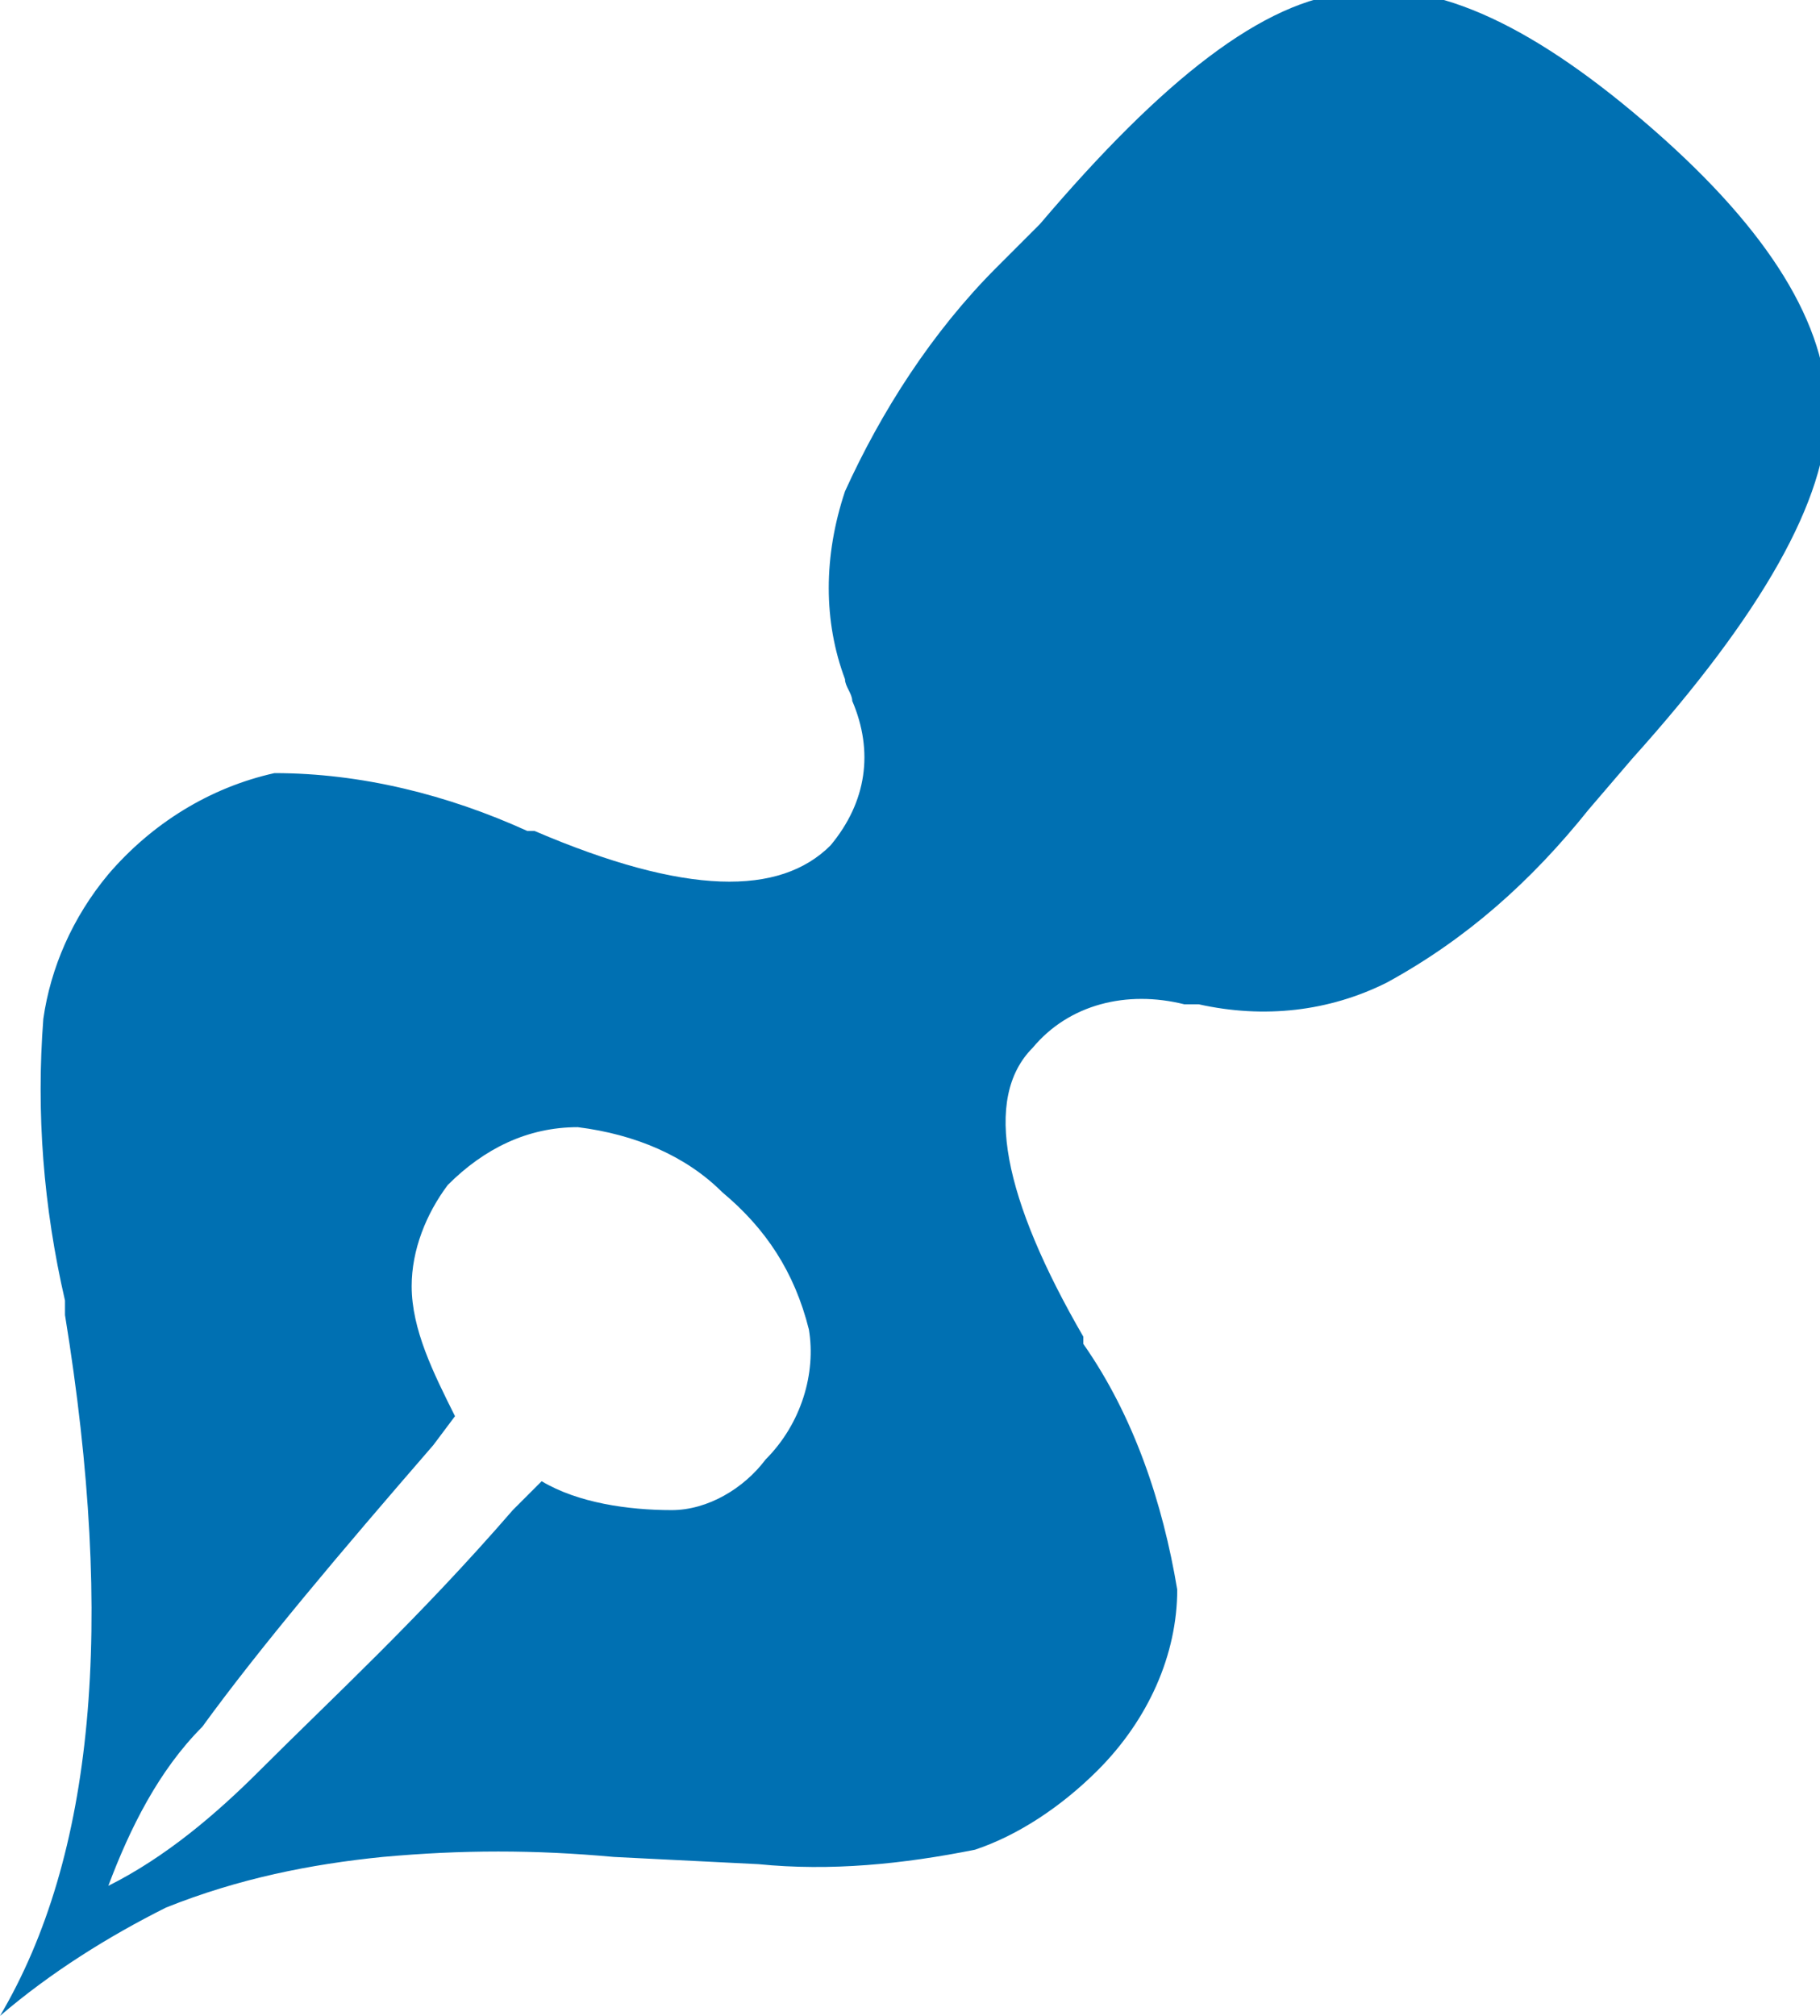 <?xml version="1.0" encoding="utf-8"?>
<!-- Generator: Adobe Illustrator 23.0.0, SVG Export Plug-In . SVG Version: 6.00 Build 0)  -->
<svg version="1.1" id="レイヤー_1" xmlns="http://www.w3.org/2000/svg" xmlns:xlink="http://www.w3.org/1999/xlink" x="0px"
	 y="0px" viewBox="0 0 25.2 27.9" style="enable-background:new 0 0 25.2 27.9;" xml:space="preserve">
<style type="text/css">
	.st0{fill:#0070B2;}
</style>
<title>アセット 4</title>
<g id="レイヤー_2_1_">
	<g id="デザイン">
		<path class="st0" d="M0,27.9c1.3-2.2,1.6-5.4,0.9-9.7V18c-0.3-1.3-0.4-2.6-0.3-3.9c0.1-0.7,0.4-1.4,0.9-2c0.6-0.7,1.4-1.2,2.3-1.4
			c1.2,0,2.4,0.3,3.5,0.8h0.1c2.1,0.9,3.4,0.9,4.1,0.2c0.5-0.6,0.6-1.3,0.3-2c0-0.1-0.1-0.2-0.1-0.3c-0.3-0.8-0.3-1.7,0-2.6
			c0.5-1.1,1.2-2.2,2.1-3.1l0.6-0.6c1.7-2,3.1-3.1,4.3-3.2c1.2-0.2,2.6,0.5,4.2,1.9s2.4,2.7,2.4,3.9s-0.9,2.8-2.7,4.8L22,11.2
			c-0.8,1-1.7,1.8-2.8,2.4c-0.8,0.4-1.7,0.5-2.6,0.3h-0.2c-0.8-0.2-1.6,0-2.1,0.6c-0.7,0.7-0.4,2.1,0.7,4v0.1c0.7,1,1.1,2.2,1.3,3.4
			c0,0.9-0.4,1.8-1.1,2.5c-0.5,0.5-1.1,0.9-1.7,1.1c-1,0.2-2,0.3-3,0.2l-2-0.1c-1.1-0.1-2.1-0.1-3.2,0c-1,0.1-2,0.3-3,0.7
			C1.5,26.8,0.7,27.3,0,27.9z M1.5,26.1c0.8-0.4,1.5-1,2.1-1.6c1-1,2.2-2.1,3.5-3.6l0.4-0.4c0.5,0.3,1.2,0.4,1.8,0.4
			c0.5,0,1-0.3,1.3-0.7c0.5-0.5,0.7-1.2,0.6-1.8C11,17.6,10.6,17,10,16.5c-0.5-0.5-1.2-0.8-2-0.9c-0.7,0-1.3,0.3-1.8,0.8
			c-0.3,0.4-0.5,0.9-0.5,1.4c0,0.6,0.3,1.2,0.6,1.8L6,20c-1.3,1.5-2.4,2.8-3.2,3.9C2.2,24.5,1.8,25.3,1.5,26.1z"/>
	</g>
</g>
</svg>
